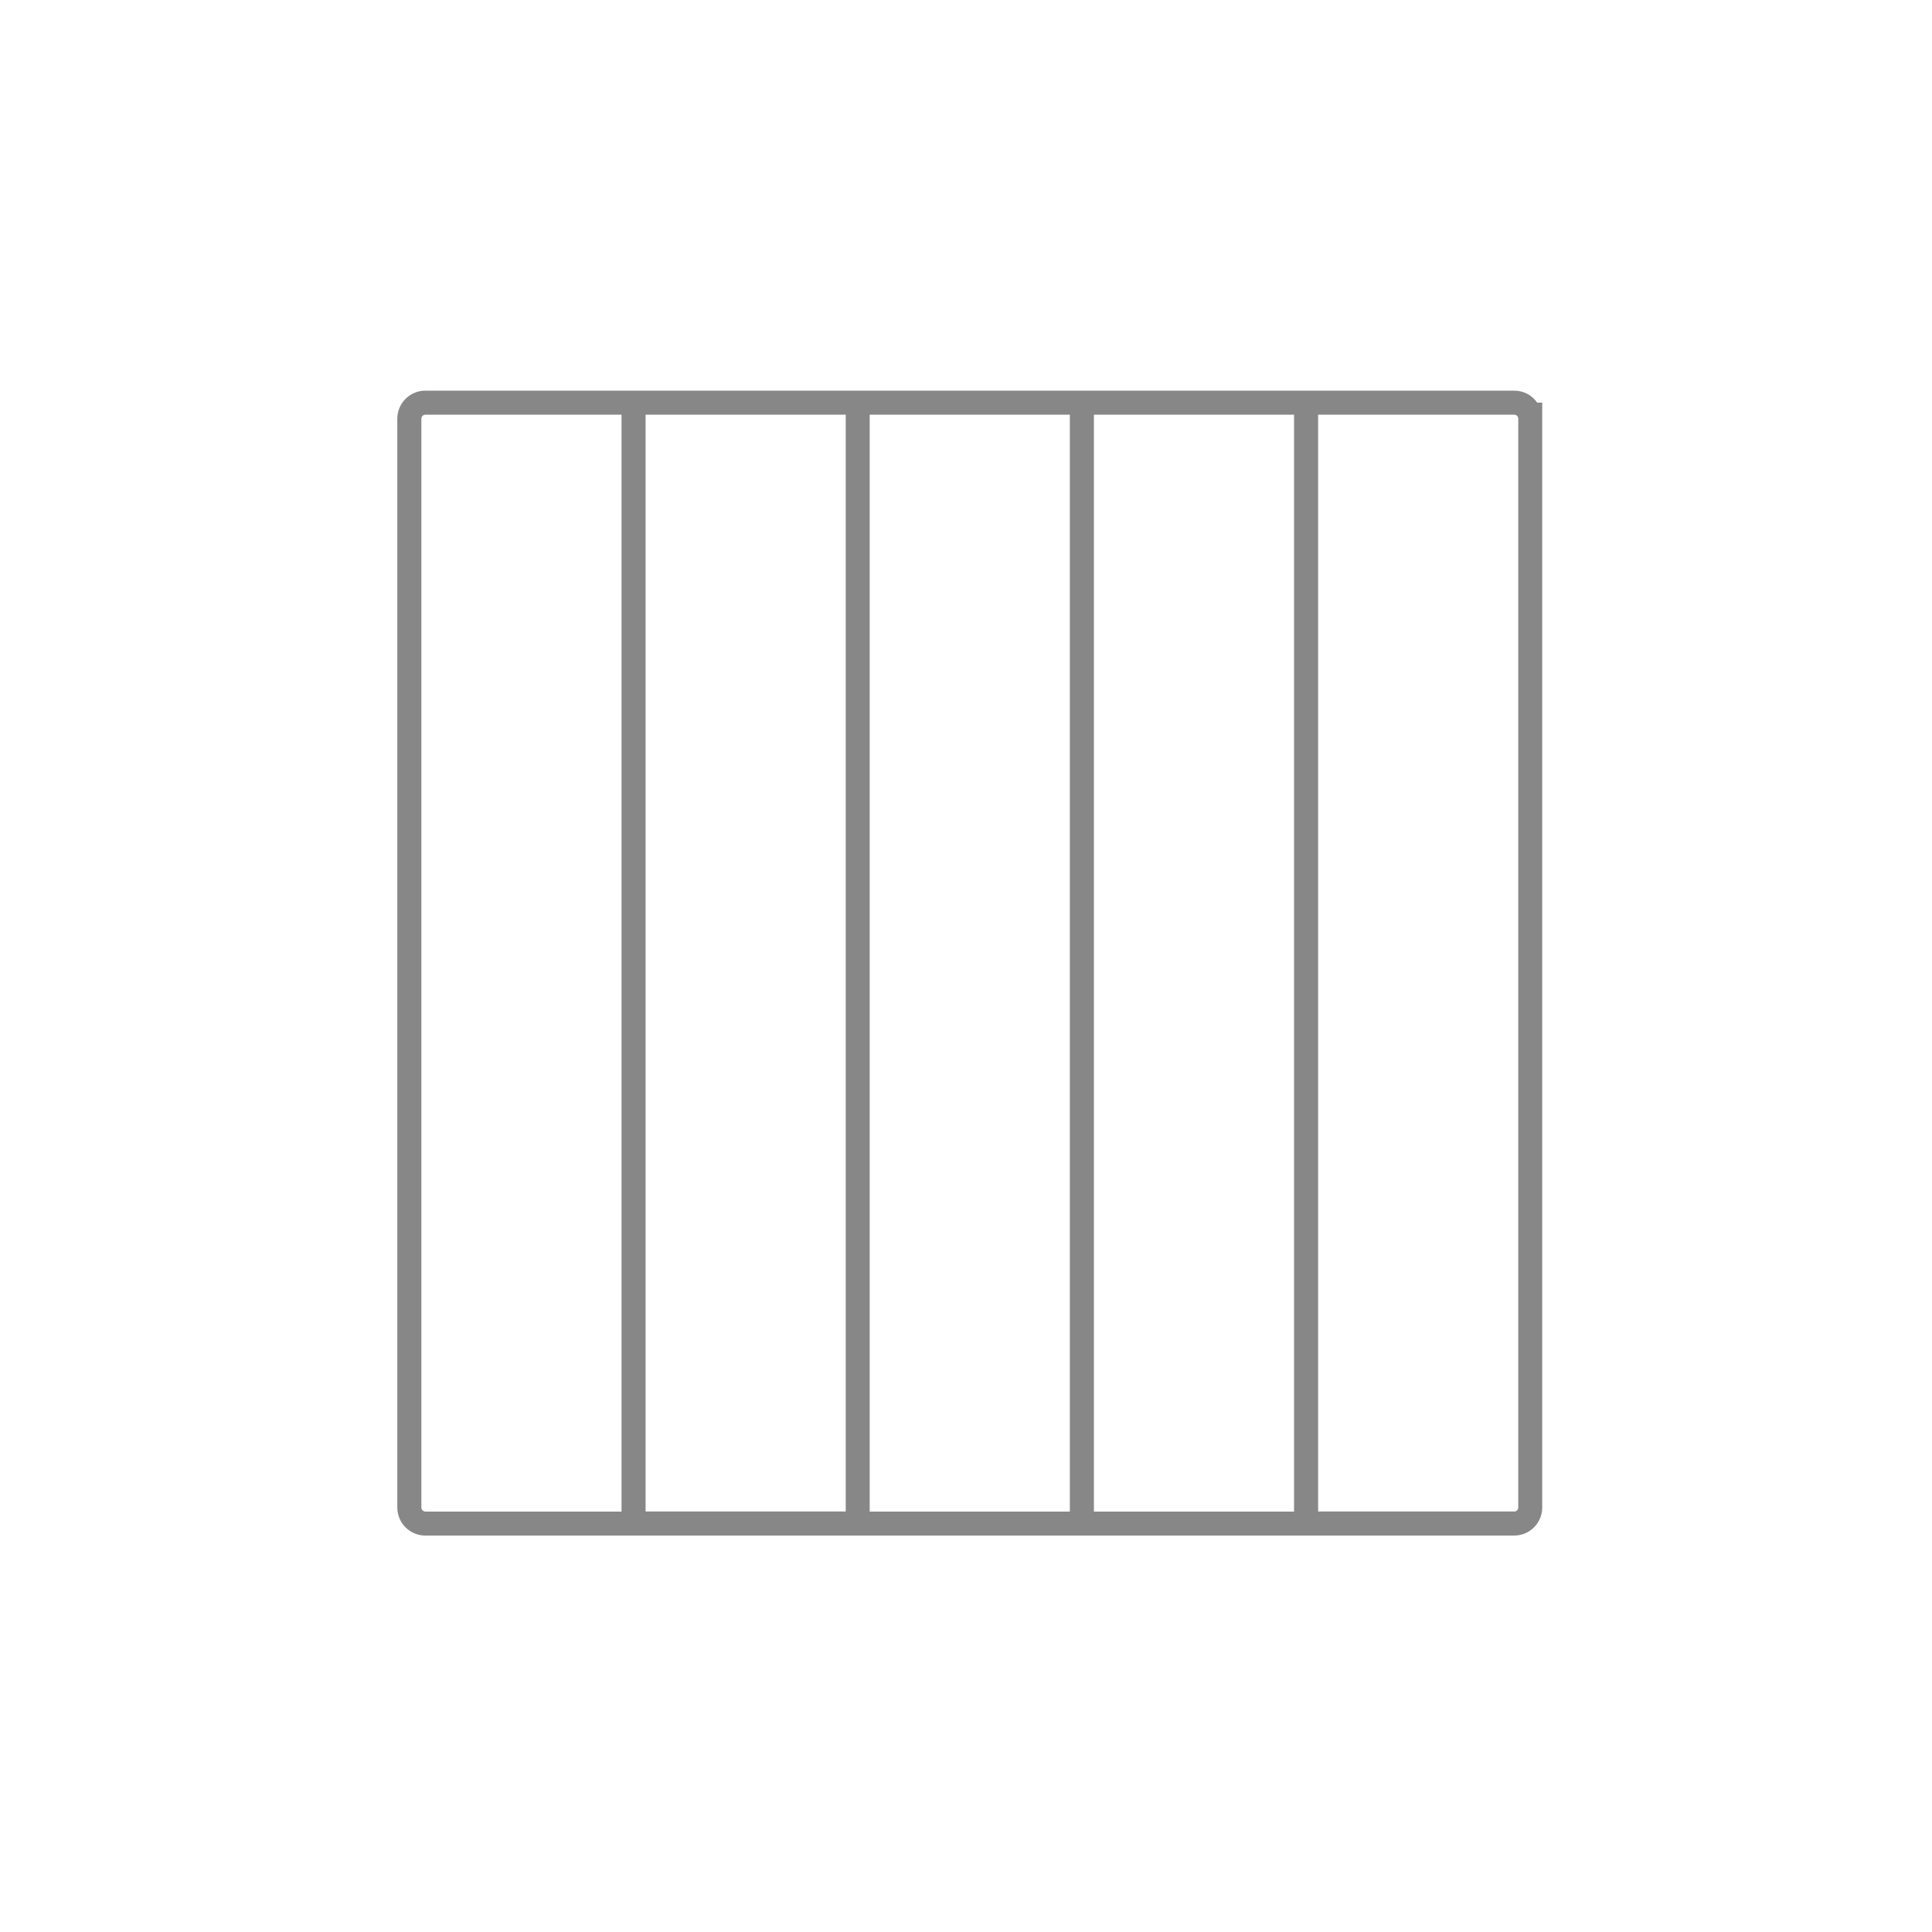 <?xml version="1.0" encoding="utf-8"?>
<!-- Generator: Adobe Illustrator 28.0.0, SVG Export Plug-In . SVG Version: 6.00 Build 0)  -->
<svg version="1.1" id="Warstwa_1" xmlns="http://www.w3.org/2000/svg" xmlns:xlink="http://www.w3.org/1999/xlink" x="0px" y="0px"
	 viewBox="0 0 200 200" style="enable-background:new 0 0 200 200;" xml:space="preserve">
<style type="text/css">
	.st0{fill:#878787;}
</style>
<path class="st0" d="M159.13,41.68c-0.52-0.75-1.39-1.24-2.37-1.24H44.03c-1.6,0-2.9,1.3-2.9,2.9v112.72c0,1.6,1.3,2.9,2.9,2.9
	h112.72c1.6,0,2.9-1.3,2.9-2.9v0V43.34v-1.66H159.13z M90.03,42.93h20.72v113.55H90.03V42.93z M87.55,156.47H66.83V42.93h20.72
	V156.47z M113.24,42.93h20.72v113.55h-20.72V42.93z M43.62,156.06V43.34c0-0.23,0.19-0.41,0.41-0.41h20.31v113.55H44.03
	C43.81,156.47,43.62,156.28,43.62,156.06z M157.17,156.06c0,0.23-0.19,0.41-0.41,0.41h-20.31V42.93h20.31
	c0.23,0,0.41,0.19,0.41,0.41V156.06L157.17,156.06z"/>
</svg>
